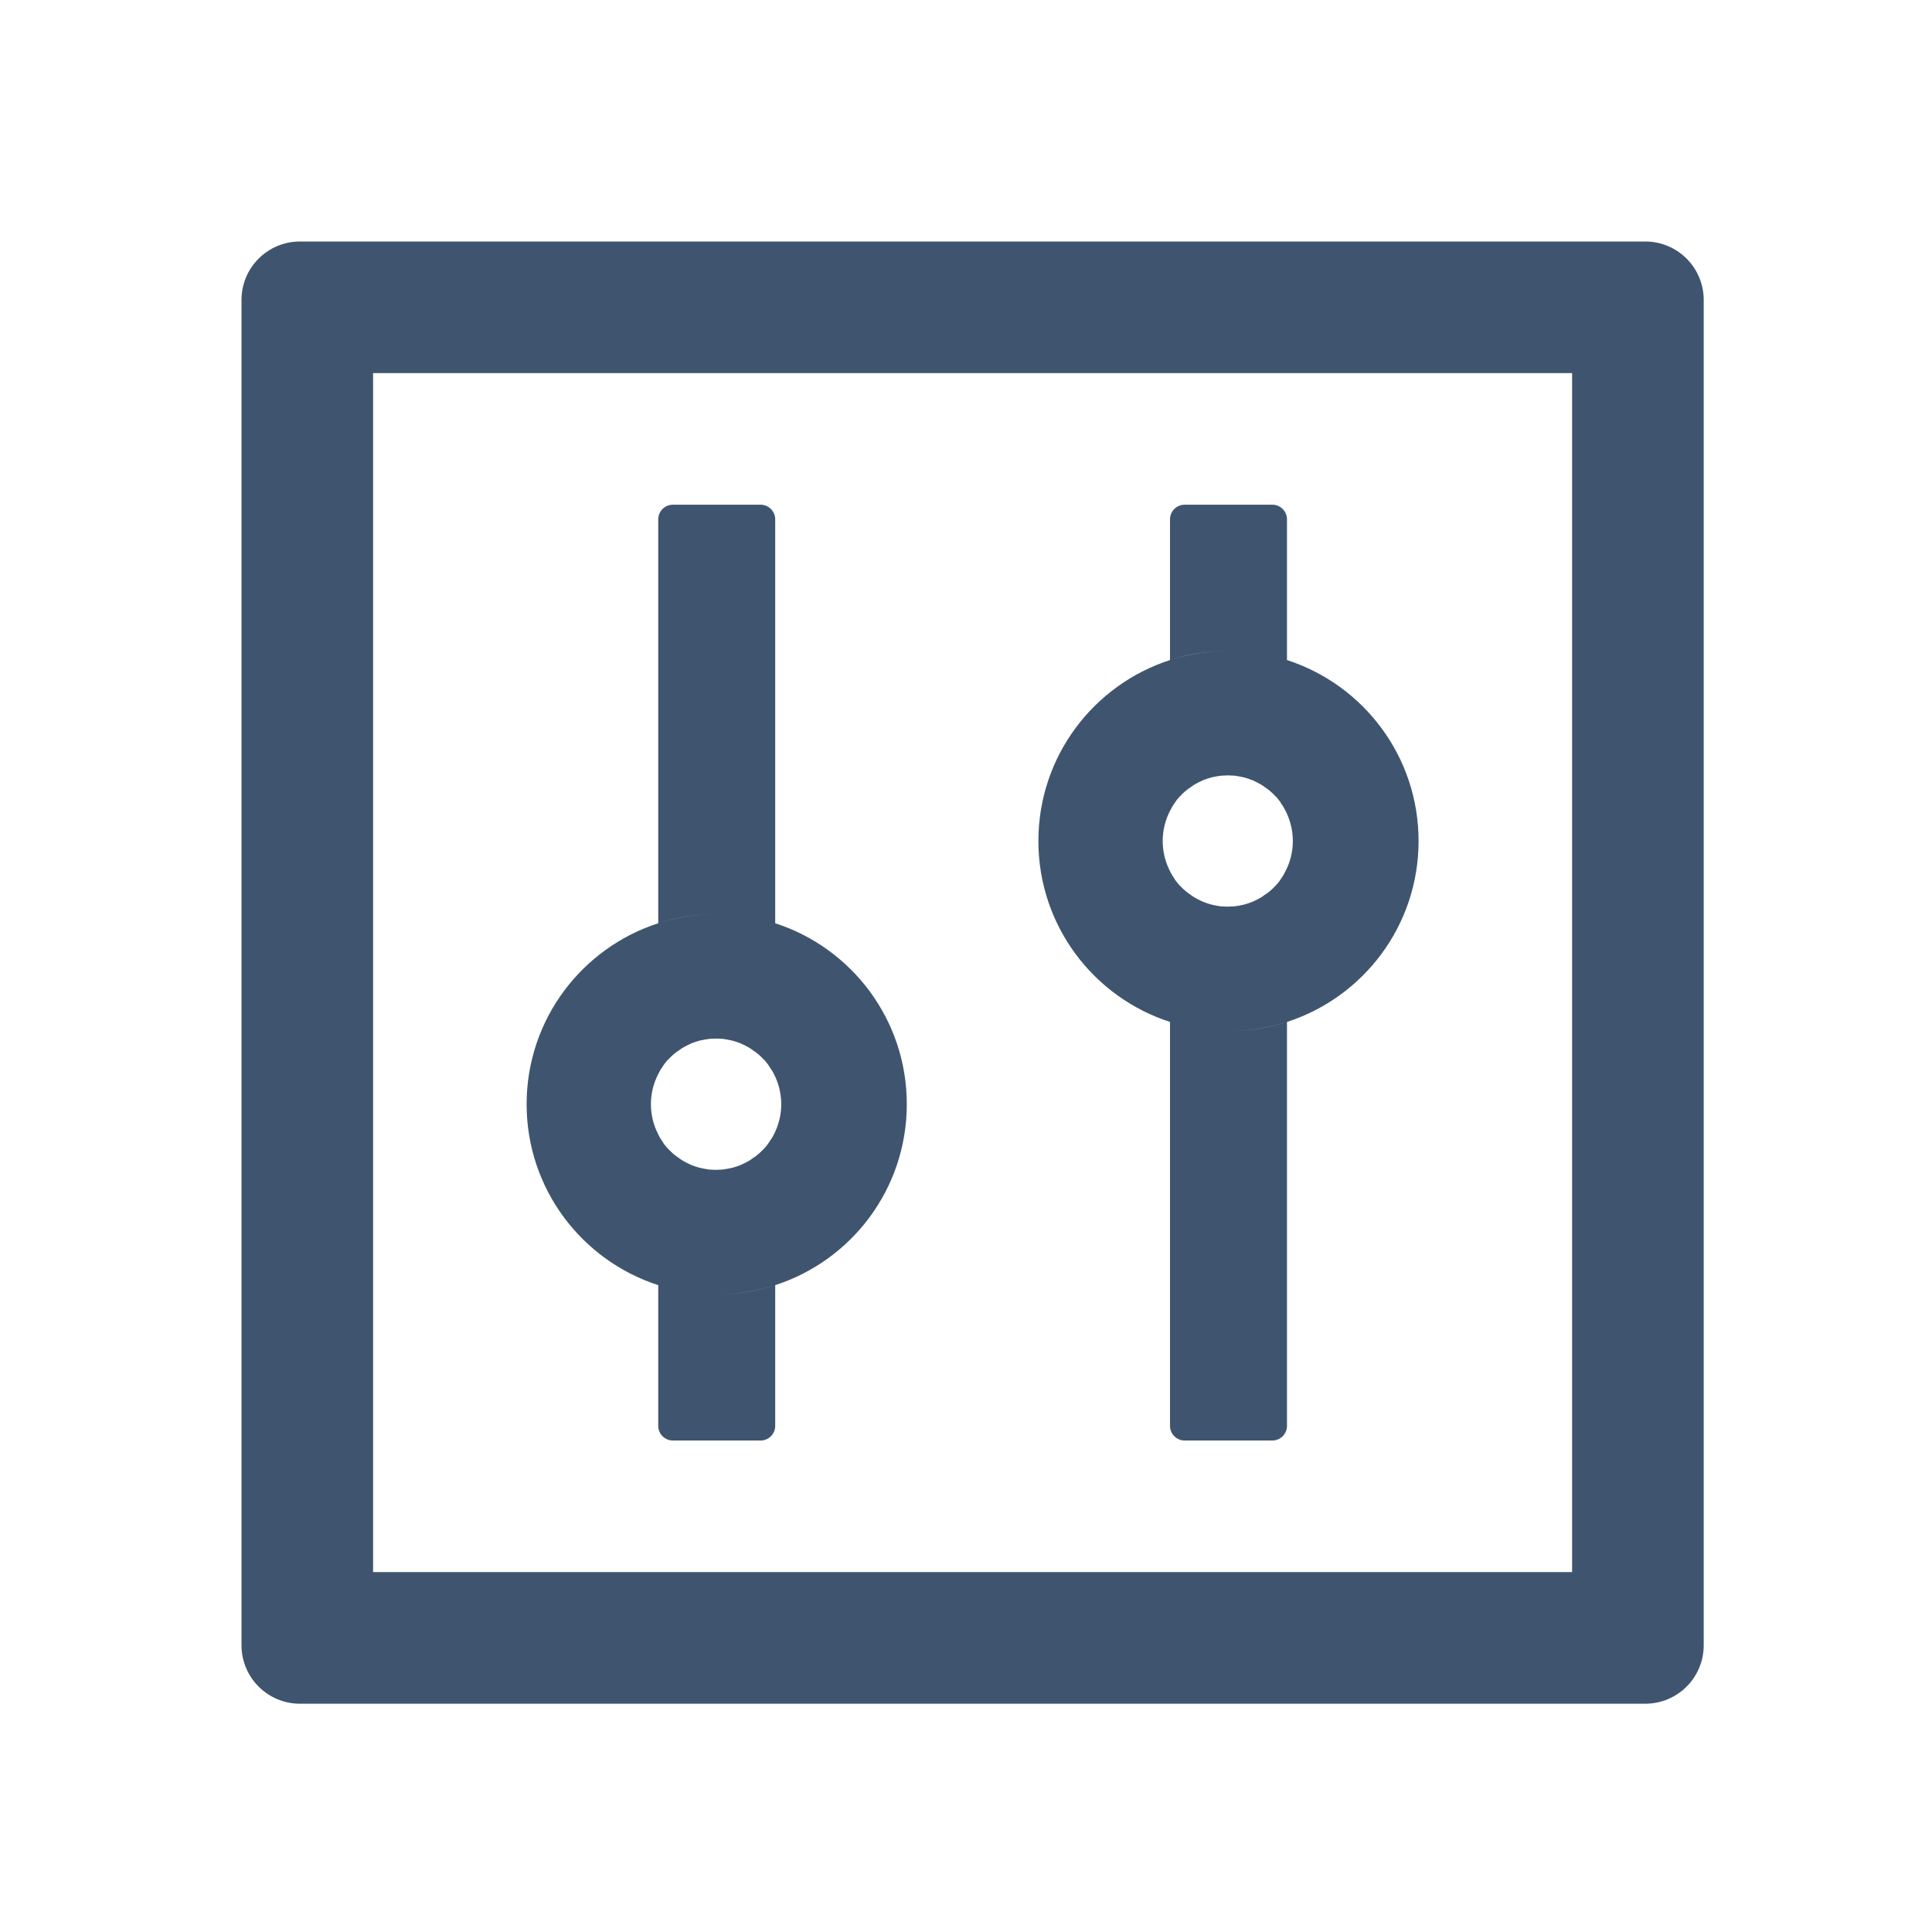 <svg width="64" height="64" viewBox="0 0 64 64" fill="none" xmlns="http://www.w3.org/2000/svg">
<path d="M54.5 8H9.938C8.866 8 8 8.866 8 9.938V54.5C8 55.572 8.866 56.438 9.938 56.438H54.5C55.572 56.438 56.438 55.572 56.438 54.5V9.938C56.438 8.866 55.572 8 54.5 8ZM52.078 52.078H12.359V12.359H52.078V52.078ZM21.805 42.572V47.234C21.805 47.501 22.023 47.719 22.289 47.719H25.195C25.462 47.719 25.68 47.501 25.68 47.234V42.572C25.068 42.772 24.42 42.875 23.742 42.875C23.064 42.875 22.416 42.766 21.805 42.572ZM25.68 30.584V17.203C25.68 16.937 25.462 16.719 25.195 16.719H22.289C22.023 16.719 21.805 16.937 21.805 17.203V30.584C22.416 30.384 23.064 30.281 23.742 30.281C24.42 30.281 25.068 30.39 25.68 30.584ZM21.805 42.572C22.416 42.772 23.064 42.875 23.742 42.875C24.42 42.875 25.068 42.766 25.68 42.572C28.21 41.755 30.039 39.381 30.039 36.578C30.039 33.775 28.21 31.401 25.68 30.584C25.068 30.384 24.42 30.281 23.742 30.281C23.064 30.281 22.416 30.39 21.805 30.584C19.274 31.401 17.445 33.775 17.445 36.578C17.445 39.381 19.274 41.755 21.805 42.572ZM21.811 35.567C21.829 35.531 21.853 35.494 21.871 35.458V35.452L21.944 35.343C21.95 35.331 21.956 35.325 21.962 35.313C21.98 35.282 22.005 35.258 22.023 35.228C22.029 35.222 22.035 35.21 22.041 35.204C22.071 35.167 22.095 35.137 22.126 35.107L22.144 35.089L22.216 35.016L22.241 34.992C22.271 34.962 22.301 34.937 22.337 34.907C22.374 34.877 22.404 34.852 22.44 34.828C22.453 34.822 22.459 34.816 22.471 34.81C22.501 34.792 22.525 34.768 22.555 34.75C22.561 34.744 22.574 34.737 22.58 34.731C22.616 34.707 22.652 34.689 22.695 34.665C22.701 34.659 22.713 34.659 22.719 34.653C22.749 34.635 22.779 34.623 22.816 34.604L22.852 34.586C22.895 34.568 22.931 34.55 22.973 34.538C23.016 34.52 23.058 34.507 23.1 34.495C23.113 34.489 23.125 34.489 23.137 34.483C23.173 34.471 23.203 34.465 23.24 34.459C23.252 34.459 23.258 34.453 23.27 34.453C23.312 34.441 23.361 34.435 23.403 34.429C23.415 34.429 23.421 34.429 23.433 34.423C23.47 34.417 23.506 34.417 23.542 34.41H23.579C23.627 34.41 23.669 34.404 23.718 34.404C23.766 34.404 23.809 34.404 23.857 34.41H23.894C23.93 34.41 23.966 34.417 24.003 34.423C24.015 34.423 24.021 34.423 24.033 34.429C24.075 34.435 24.124 34.441 24.166 34.453C24.178 34.453 24.184 34.459 24.196 34.459C24.233 34.465 24.269 34.477 24.299 34.483C24.311 34.489 24.323 34.489 24.335 34.495C24.378 34.507 24.42 34.52 24.463 34.538C24.505 34.55 24.541 34.568 24.584 34.586L24.62 34.604C24.65 34.616 24.687 34.635 24.717 34.653C24.723 34.659 24.735 34.659 24.741 34.665C24.777 34.683 24.82 34.707 24.856 34.731C24.862 34.737 24.874 34.744 24.881 34.75C24.911 34.768 24.941 34.786 24.965 34.81C24.977 34.816 24.983 34.822 24.995 34.828C25.032 34.852 25.068 34.883 25.098 34.907C25.129 34.931 25.165 34.962 25.195 34.992L25.22 35.016L25.292 35.089L25.31 35.107C25.341 35.137 25.371 35.173 25.395 35.204C25.401 35.21 25.407 35.222 25.413 35.228C25.438 35.252 25.456 35.282 25.474 35.313C25.48 35.325 25.486 35.331 25.492 35.343L25.565 35.452C25.565 35.452 25.565 35.458 25.571 35.458C25.773 35.797 25.879 36.184 25.88 36.578C25.88 36.941 25.789 37.286 25.631 37.589C25.613 37.626 25.589 37.662 25.571 37.698C25.571 37.698 25.571 37.704 25.565 37.704L25.492 37.813C25.486 37.825 25.48 37.831 25.474 37.844C25.456 37.874 25.431 37.898 25.413 37.928C25.407 37.934 25.401 37.947 25.395 37.953C25.365 37.989 25.341 38.019 25.31 38.049L25.292 38.068L25.22 38.14L25.195 38.164C25.165 38.195 25.135 38.219 25.098 38.249C25.062 38.279 25.032 38.304 24.995 38.328C24.983 38.334 24.977 38.34 24.965 38.346C24.935 38.364 24.911 38.389 24.881 38.407C24.874 38.413 24.862 38.419 24.856 38.425C24.82 38.449 24.784 38.467 24.741 38.491C24.735 38.498 24.723 38.498 24.717 38.504C24.687 38.522 24.656 38.534 24.62 38.552L24.584 38.57C24.541 38.588 24.505 38.606 24.463 38.619C24.42 38.637 24.378 38.649 24.335 38.661C24.323 38.667 24.311 38.667 24.299 38.673C24.263 38.685 24.233 38.691 24.196 38.697C24.184 38.697 24.178 38.703 24.166 38.703C24.124 38.715 24.075 38.721 24.033 38.727C24.021 38.727 24.015 38.727 24.003 38.734C23.966 38.74 23.93 38.74 23.894 38.746H23.857C23.809 38.746 23.766 38.752 23.718 38.752C23.669 38.752 23.627 38.752 23.579 38.746H23.542C23.506 38.746 23.47 38.74 23.433 38.734C23.421 38.734 23.415 38.734 23.403 38.727C23.361 38.721 23.312 38.715 23.27 38.703C23.258 38.703 23.252 38.697 23.24 38.697C23.203 38.691 23.167 38.679 23.137 38.673C23.125 38.667 23.113 38.667 23.1 38.661C23.058 38.649 23.016 38.637 22.973 38.619C22.931 38.606 22.895 38.588 22.852 38.57L22.816 38.552C22.785 38.54 22.749 38.522 22.719 38.504C22.713 38.498 22.701 38.498 22.695 38.491C22.658 38.473 22.616 38.449 22.58 38.425C22.574 38.419 22.561 38.413 22.555 38.407C22.525 38.389 22.495 38.37 22.471 38.346C22.459 38.34 22.453 38.334 22.44 38.328C22.404 38.304 22.368 38.273 22.337 38.249C22.307 38.225 22.271 38.195 22.241 38.164L22.216 38.14L22.144 38.068L22.126 38.049C22.095 38.019 22.065 37.983 22.041 37.953C22.035 37.947 22.029 37.934 22.023 37.928C21.998 37.904 21.98 37.874 21.962 37.844C21.956 37.831 21.95 37.825 21.944 37.813L21.871 37.704V37.698C21.847 37.662 21.829 37.626 21.811 37.589C21.653 37.286 21.562 36.941 21.562 36.578C21.562 36.215 21.653 35.87 21.811 35.567ZM38.758 33.853V47.234C38.758 47.501 38.976 47.719 39.242 47.719H42.148C42.415 47.719 42.633 47.501 42.633 47.234V33.853C42.021 34.053 41.373 34.156 40.695 34.156C40.017 34.156 39.369 34.047 38.758 33.853ZM42.633 21.865V17.203C42.633 16.937 42.415 16.719 42.148 16.719H39.242C38.976 16.719 38.758 16.937 38.758 17.203V21.865C39.369 21.665 40.017 21.562 40.695 21.562C41.373 21.562 42.021 21.672 42.633 21.865ZM38.758 33.853C39.369 34.053 40.017 34.156 40.695 34.156C41.373 34.156 42.021 34.047 42.633 33.853C45.164 33.036 46.992 30.663 46.992 27.859C46.992 25.056 45.164 22.683 42.633 21.865C42.021 21.665 41.373 21.562 40.695 21.562C40.017 21.562 39.369 21.672 38.758 21.865C36.227 22.683 34.398 25.056 34.398 27.859C34.398 30.663 36.227 33.036 38.758 33.853ZM38.764 26.848C38.782 26.812 38.806 26.776 38.824 26.739V26.733L38.897 26.624C38.903 26.612 38.909 26.606 38.915 26.594C38.933 26.564 38.958 26.54 38.976 26.509C38.982 26.503 38.988 26.491 38.994 26.485C39.024 26.449 39.048 26.418 39.079 26.388L39.097 26.37L39.169 26.297L39.194 26.273C39.224 26.243 39.254 26.219 39.291 26.188C39.327 26.158 39.357 26.134 39.394 26.11C39.406 26.104 39.412 26.098 39.424 26.091C39.454 26.073 39.478 26.049 39.509 26.031C39.515 26.025 39.527 26.019 39.533 26.013C39.569 25.988 39.605 25.97 39.648 25.946C39.654 25.94 39.666 25.94 39.672 25.934C39.702 25.916 39.733 25.904 39.769 25.886L39.805 25.867C39.848 25.849 39.884 25.831 39.926 25.819C39.969 25.801 40.011 25.789 40.053 25.777C40.066 25.77 40.078 25.77 40.09 25.765C40.126 25.752 40.156 25.746 40.193 25.74C40.205 25.74 40.211 25.734 40.223 25.734C40.265 25.722 40.314 25.716 40.356 25.71C40.368 25.71 40.374 25.71 40.386 25.704C40.423 25.698 40.459 25.698 40.495 25.692H40.532C40.58 25.692 40.623 25.686 40.671 25.686C40.719 25.686 40.762 25.686 40.81 25.692H40.847C40.883 25.692 40.919 25.698 40.956 25.704C40.968 25.704 40.974 25.704 40.986 25.71C41.028 25.716 41.077 25.722 41.119 25.734C41.131 25.734 41.137 25.74 41.149 25.74C41.186 25.746 41.222 25.758 41.252 25.765C41.264 25.77 41.277 25.77 41.289 25.777C41.331 25.789 41.373 25.801 41.416 25.819C41.458 25.831 41.495 25.849 41.537 25.867L41.573 25.886C41.603 25.898 41.64 25.916 41.67 25.934C41.676 25.94 41.688 25.94 41.694 25.946C41.731 25.964 41.773 25.988 41.809 26.013C41.815 26.019 41.828 26.025 41.834 26.031C41.864 26.049 41.894 26.067 41.918 26.091C41.931 26.098 41.937 26.104 41.949 26.11C41.985 26.134 42.021 26.164 42.052 26.188C42.082 26.212 42.118 26.243 42.148 26.273L42.173 26.297L42.245 26.37L42.264 26.388C42.294 26.418 42.324 26.455 42.348 26.485C42.354 26.491 42.36 26.503 42.366 26.509C42.391 26.533 42.409 26.564 42.427 26.594C42.433 26.606 42.439 26.612 42.445 26.624L42.518 26.733V26.739C42.72 27.078 42.826 27.465 42.827 27.859C42.827 28.223 42.736 28.568 42.578 28.87C42.56 28.907 42.536 28.943 42.518 28.98V28.985L42.445 29.095C42.439 29.107 42.433 29.113 42.427 29.125C42.409 29.155 42.385 29.179 42.366 29.21C42.36 29.216 42.354 29.228 42.348 29.234C42.318 29.27 42.294 29.3 42.264 29.331L42.245 29.349L42.173 29.422L42.148 29.446C42.118 29.476 42.088 29.5 42.052 29.53C42.015 29.561 41.985 29.585 41.949 29.609C41.937 29.615 41.931 29.621 41.918 29.627C41.888 29.645 41.864 29.67 41.834 29.688C41.828 29.694 41.815 29.7 41.809 29.706C41.773 29.73 41.737 29.748 41.694 29.773C41.688 29.779 41.676 29.779 41.67 29.785C41.64 29.803 41.61 29.815 41.573 29.833L41.537 29.851C41.495 29.869 41.458 29.888 41.416 29.9C41.373 29.918 41.331 29.93 41.289 29.942C41.277 29.948 41.264 29.948 41.252 29.954C41.216 29.966 41.186 29.973 41.149 29.979C41.137 29.979 41.131 29.985 41.119 29.985C41.077 29.997 41.028 30.003 40.986 30.009C40.974 30.009 40.968 30.009 40.956 30.015C40.919 30.021 40.883 30.021 40.847 30.027H40.81C40.762 30.027 40.719 30.033 40.671 30.033C40.623 30.033 40.58 30.033 40.532 30.027H40.495C40.459 30.027 40.423 30.021 40.386 30.015C40.374 30.015 40.368 30.015 40.356 30.009C40.314 30.003 40.265 29.997 40.223 29.985C40.211 29.985 40.205 29.979 40.193 29.979C40.156 29.973 40.12 29.96 40.09 29.954C40.078 29.948 40.066 29.948 40.053 29.942C40.011 29.93 39.969 29.918 39.926 29.9C39.884 29.888 39.848 29.869 39.805 29.851L39.769 29.833C39.739 29.821 39.702 29.803 39.672 29.785C39.666 29.779 39.654 29.779 39.648 29.773C39.611 29.755 39.569 29.73 39.533 29.706C39.527 29.7 39.515 29.694 39.509 29.688C39.478 29.67 39.448 29.652 39.424 29.627C39.412 29.621 39.406 29.615 39.394 29.609C39.357 29.585 39.321 29.555 39.291 29.53C39.26 29.506 39.224 29.476 39.194 29.446L39.169 29.422L39.097 29.349L39.079 29.331C39.048 29.3 39.018 29.264 38.994 29.234C38.988 29.228 38.982 29.216 38.976 29.21C38.952 29.185 38.933 29.155 38.915 29.125C38.909 29.113 38.903 29.107 38.897 29.095L38.824 28.985V28.98C38.8 28.943 38.782 28.907 38.764 28.87C38.606 28.568 38.516 28.223 38.516 27.859C38.516 27.496 38.606 27.151 38.764 26.848Z" fill="#3F556F"/>
</svg>
